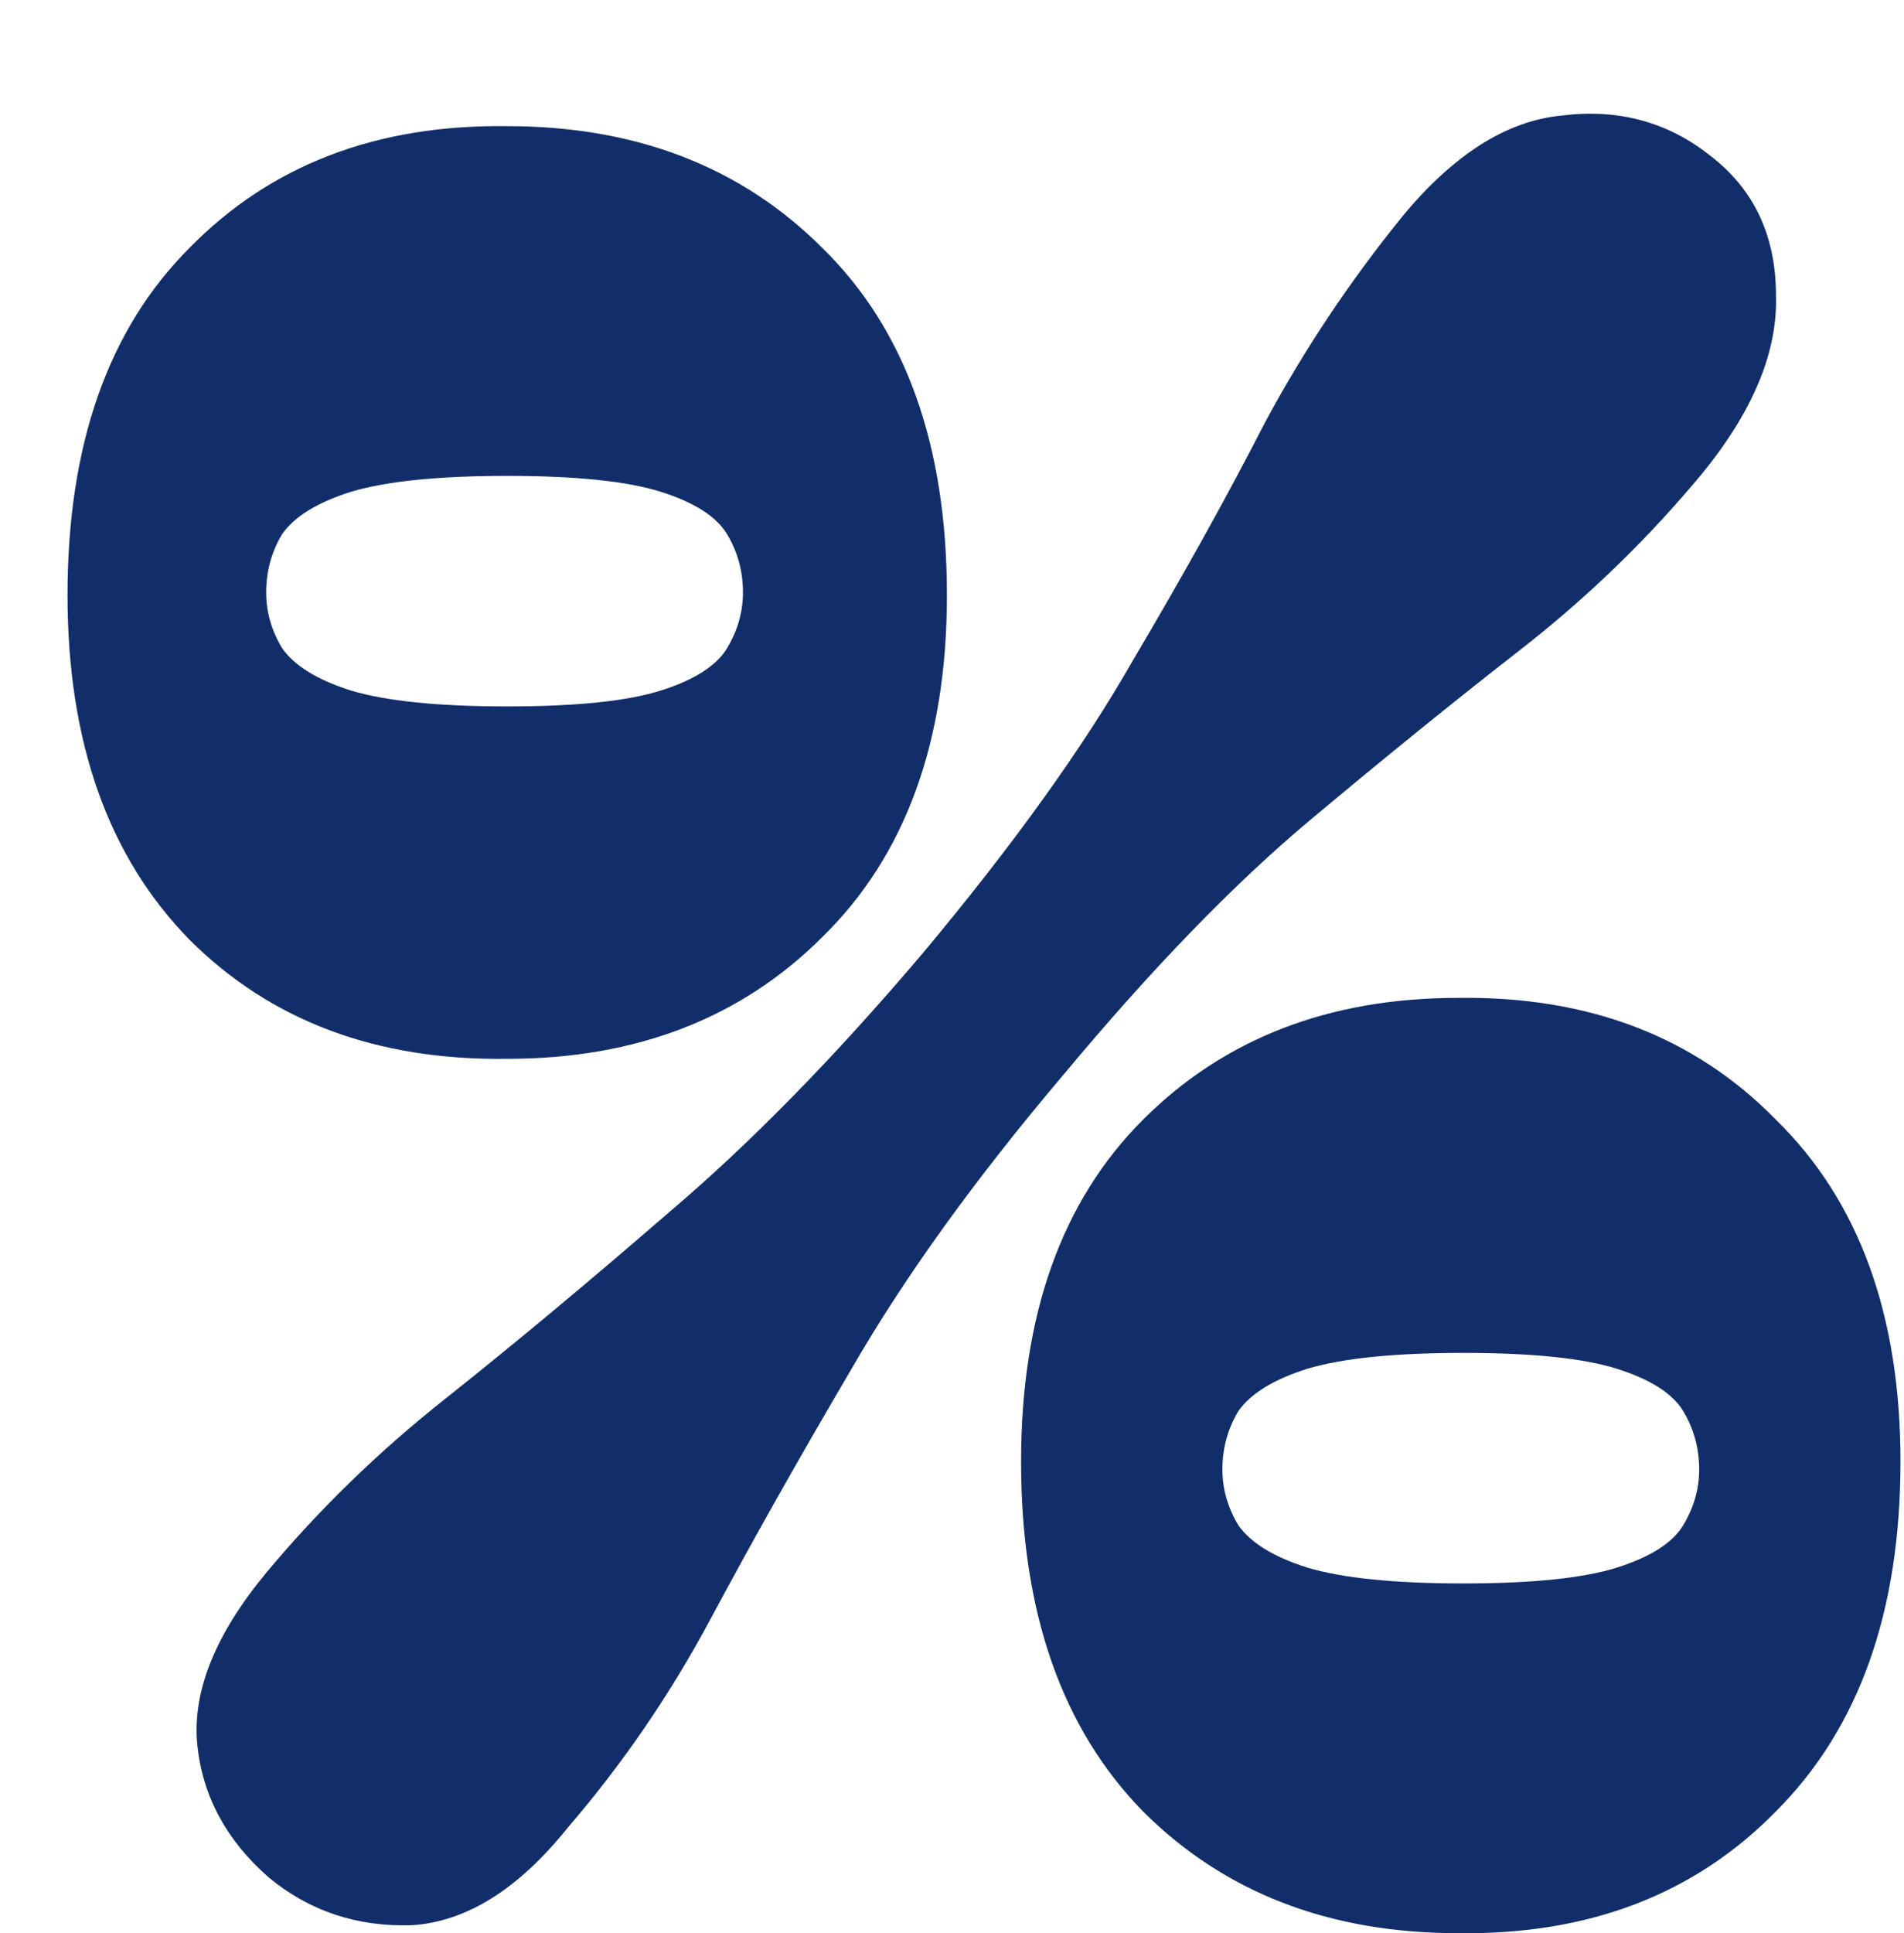 <svg width="134" height="136" viewBox="0 0 134 136" fill="none" xmlns="http://www.w3.org/2000/svg">
<g filter="url(#filter0_d_364_455)">
<path d="M14.733 102.647C18.462 98.173 22.687 94.072 27.41 90.344C32.257 86.492 37.476 82.143 43.069 77.297C48.785 72.451 54.751 66.362 60.965 59.03C67.303 51.45 72.212 44.616 75.692 38.527C79.296 32.438 82.402 26.846 85.012 21.751C87.746 16.657 90.978 11.81 94.706 7.213C98.31 2.863 102.038 0.502 105.891 0.13C109.868 -0.367 113.348 0.565 116.33 2.926C119.437 5.287 120.991 8.58 120.991 12.805C121.115 17.029 119.126 21.503 115.025 26.225C111.421 30.45 107.382 34.302 102.908 37.781C98.434 41.261 93.525 45.237 88.181 49.711C82.837 54.184 77.059 60.149 70.845 67.604C64.631 74.936 59.66 81.832 55.931 88.294C52.203 94.632 48.91 100.472 46.051 105.815C43.193 111.159 39.837 116.067 35.985 120.54C32.505 124.89 28.839 127.188 24.986 127.437C21.134 127.561 17.778 126.443 14.92 124.082C11.937 121.472 10.259 118.366 9.887 114.762C9.514 111.034 11.129 106.996 14.733 102.647ZM31.697 0.875C40.77 0.875 48.164 3.733 53.881 9.449C59.722 15.165 62.642 23.305 62.642 33.867C62.642 44.181 59.722 52.196 53.881 57.912C48.164 63.628 40.77 66.486 31.697 66.486C22.501 66.61 15.044 63.814 9.327 58.098C3.611 52.258 0.752 44.181 0.752 33.867C0.752 23.305 3.611 15.165 9.327 9.449C15.044 3.609 22.501 0.751 31.697 0.875ZM14.733 33.681C14.733 35.047 15.106 36.352 15.852 37.595C16.722 38.837 18.337 39.832 20.699 40.577C23.184 41.323 26.85 41.696 31.697 41.696C36.544 41.696 40.148 41.323 42.509 40.577C44.871 39.832 46.424 38.837 47.17 37.595C47.916 36.352 48.288 35.047 48.288 33.681C48.288 32.19 47.916 30.823 47.17 29.58C46.424 28.337 44.871 27.343 42.509 26.598C40.148 25.852 36.544 25.479 31.697 25.479C26.85 25.479 23.184 25.852 20.699 26.598C18.337 27.343 16.722 28.337 15.852 29.58C15.106 30.823 14.733 32.19 14.733 33.681ZM67.862 94.818C67.862 84.504 70.72 76.489 76.437 70.773C82.154 65.057 89.548 62.199 98.621 62.199C107.817 62.075 115.274 64.933 120.991 70.773C126.832 76.489 129.752 84.504 129.752 94.818C129.752 105.38 126.832 113.582 120.991 119.422C115.274 125.262 107.817 128.12 98.621 127.996C89.548 127.996 82.154 125.138 76.437 119.422C70.72 113.582 67.862 105.38 67.862 94.818ZM82.03 95.377C82.03 96.744 82.403 98.049 83.148 99.291C84.018 100.534 85.634 101.528 87.995 102.274C90.481 103.019 94.147 103.392 98.994 103.392C103.84 103.392 107.444 103.019 109.806 102.274C112.167 101.528 113.72 100.534 114.466 99.291C115.212 98.049 115.585 96.744 115.585 95.377C115.585 93.886 115.212 92.519 114.466 91.276C113.72 90.034 112.167 89.04 109.806 88.294C107.444 87.549 103.84 87.176 98.994 87.176C94.147 87.176 90.481 87.549 87.995 88.294C85.634 89.04 84.018 90.034 83.148 91.276C82.403 92.519 82.03 93.886 82.03 95.377Z" fill="#122E6A"/>
</g>
<defs>
<filter id="filter0_d_364_455" x="0.752" y="0" width="133" height="136" filterUnits="userSpaceOnUse" color-interpolation-filters="sRGB">
<feFlood flood-opacity="0" result="BackgroundImageFix"/>
<feColorMatrix in="SourceAlpha" type="matrix" values="0 0 0 0 0 0 0 0 0 0 0 0 0 0 0 0 0 0 127 0" result="hardAlpha"/>
<feOffset dx="4" dy="8"/>
<feComposite in2="hardAlpha" operator="out"/>
<feColorMatrix type="matrix" values="0 0 0 0 1 0 0 0 0 1 0 0 0 0 1 0 0 0 1 0"/>
<feBlend mode="normal" in2="BackgroundImageFix" result="effect1_dropShadow_364_455"/>
<feBlend mode="normal" in="SourceGraphic" in2="effect1_dropShadow_364_455" result="shape"/>
</filter>
</defs>
</svg>
